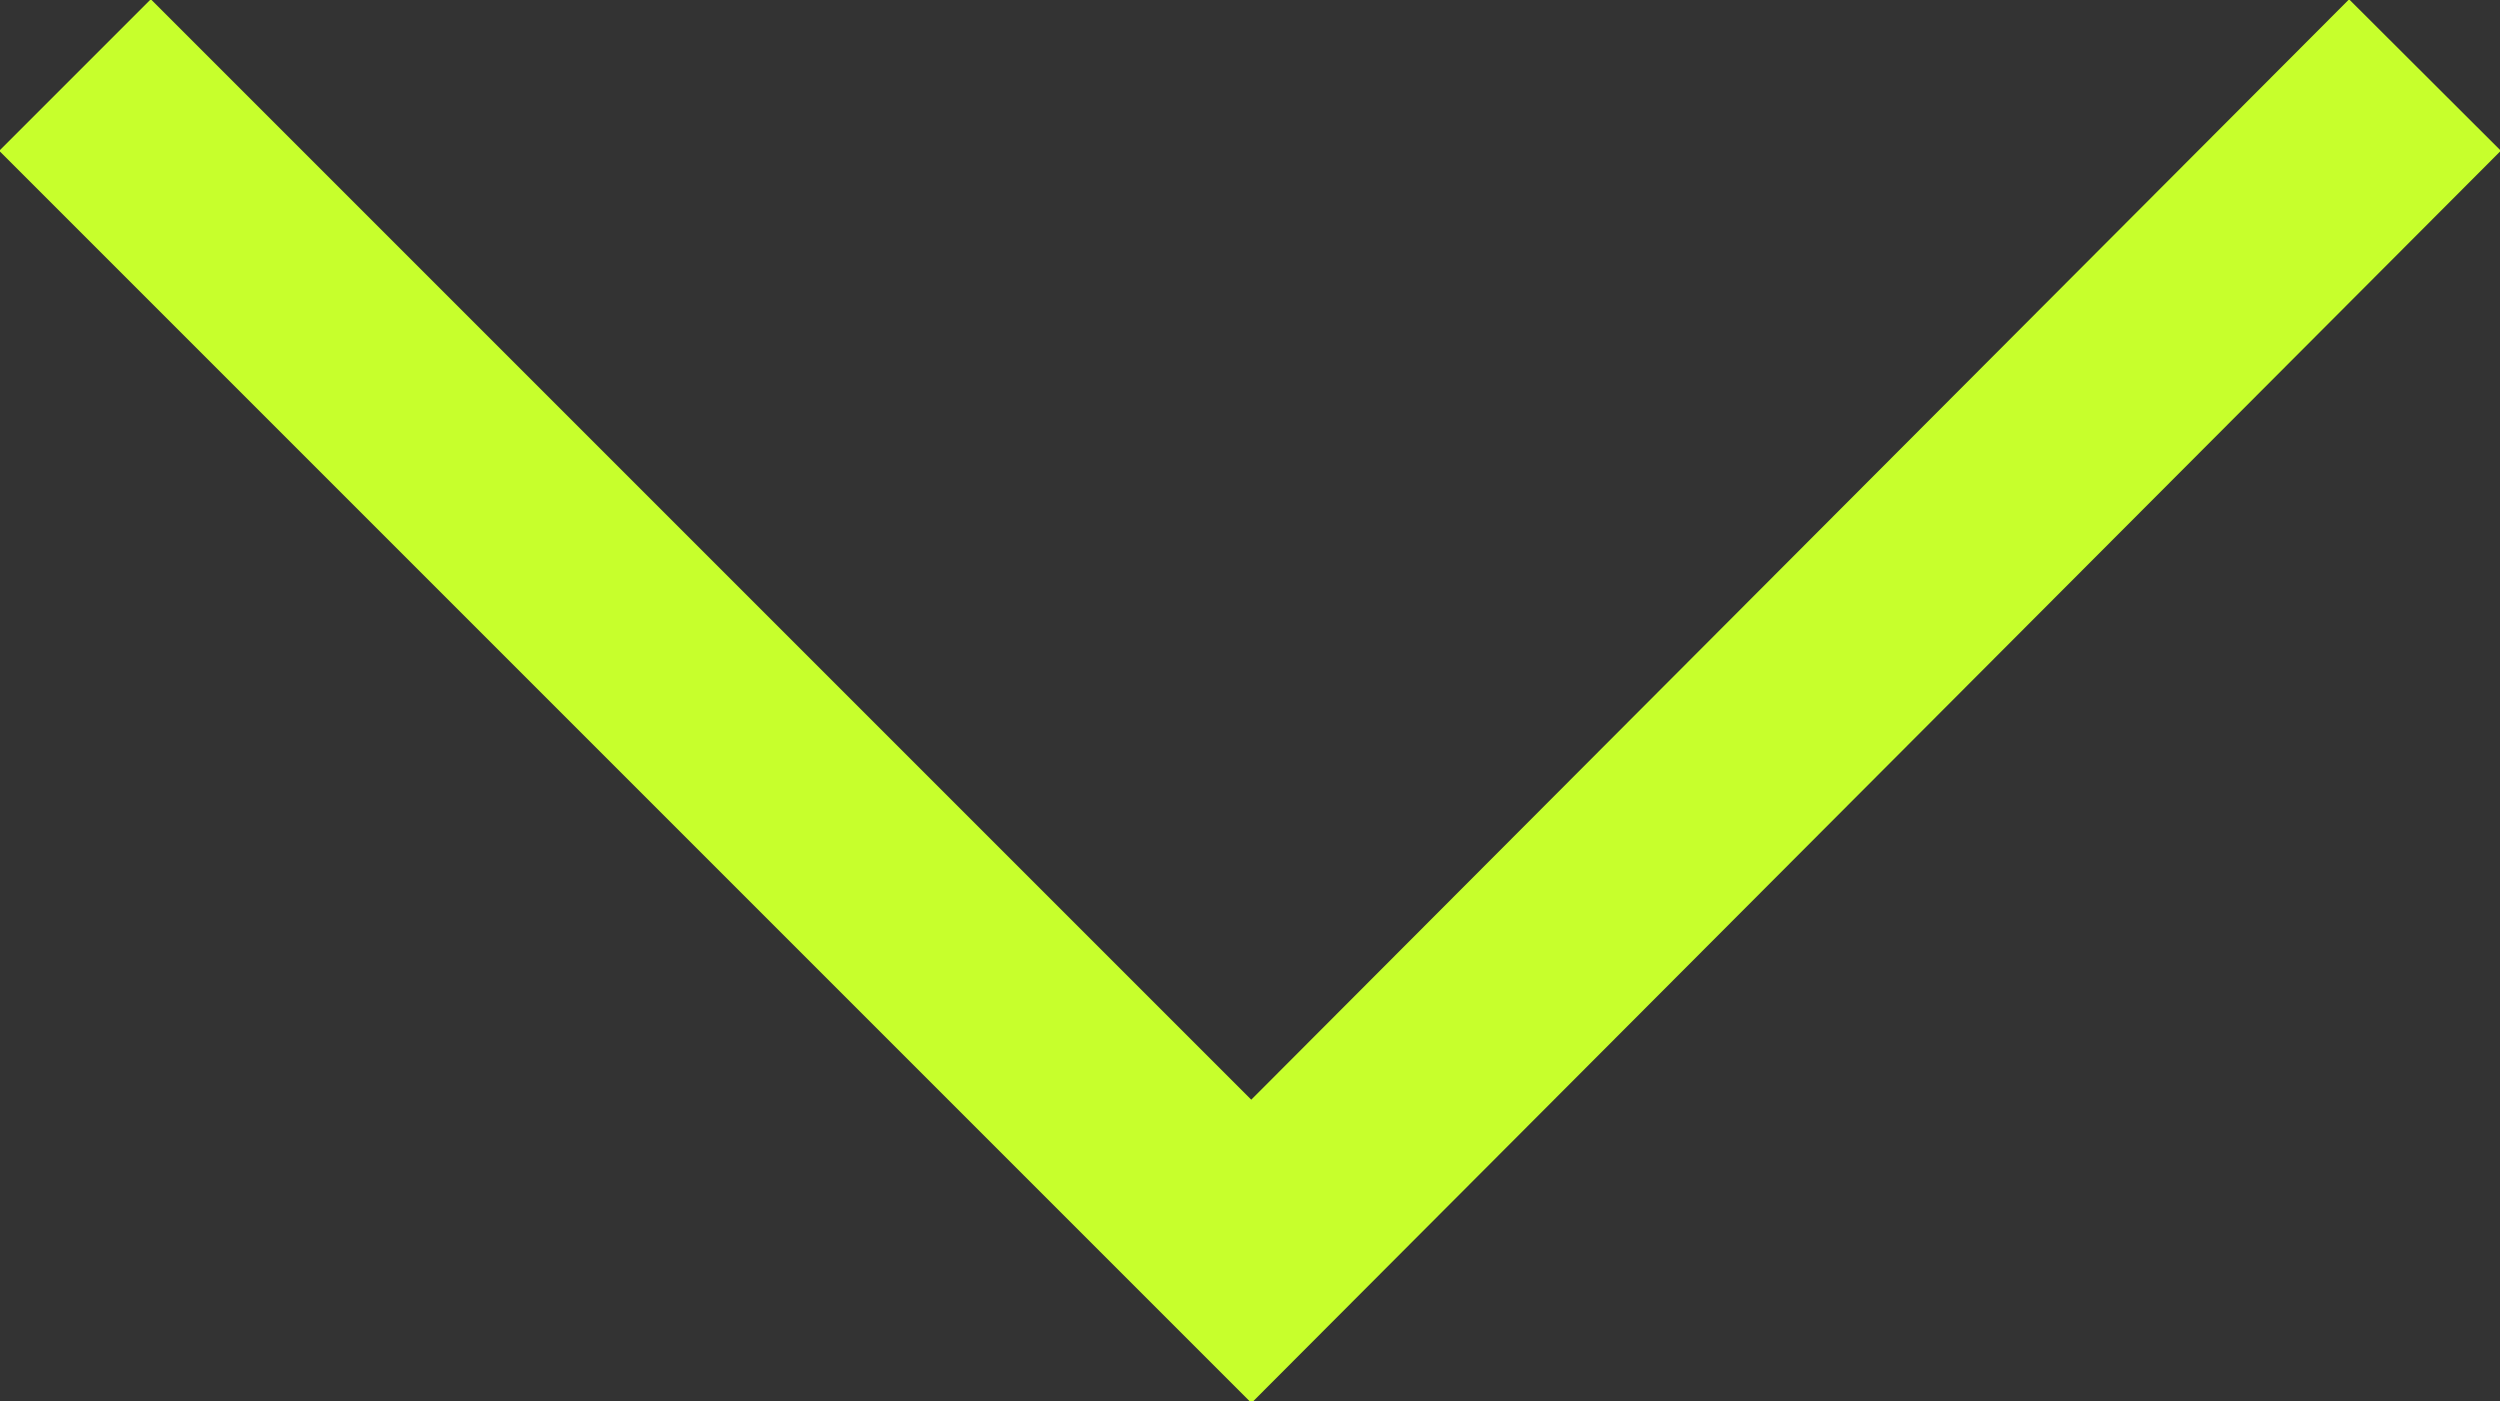 <?xml version="1.0" encoding="UTF-8"?>
<svg id="Layer_1" data-name="Layer 1" xmlns="http://www.w3.org/2000/svg" version="1.1" viewBox="0 0 93.3 52.3">
  <rect x="0" y="0" width="93.3" height="52.3" fill="#333333" stroke="none"/>
  <defs>
    <style>
      .cls-1 {
        fill: none;
        stroke: #c7ff2c;
        stroke-miterlimit: 10;
        stroke-width: 8px;
      }
    </style>
  </defs>
  <polyline class="cls-1" points="90.5 2.8 46.7 46.7 2.8 2.8"/>
</svg>